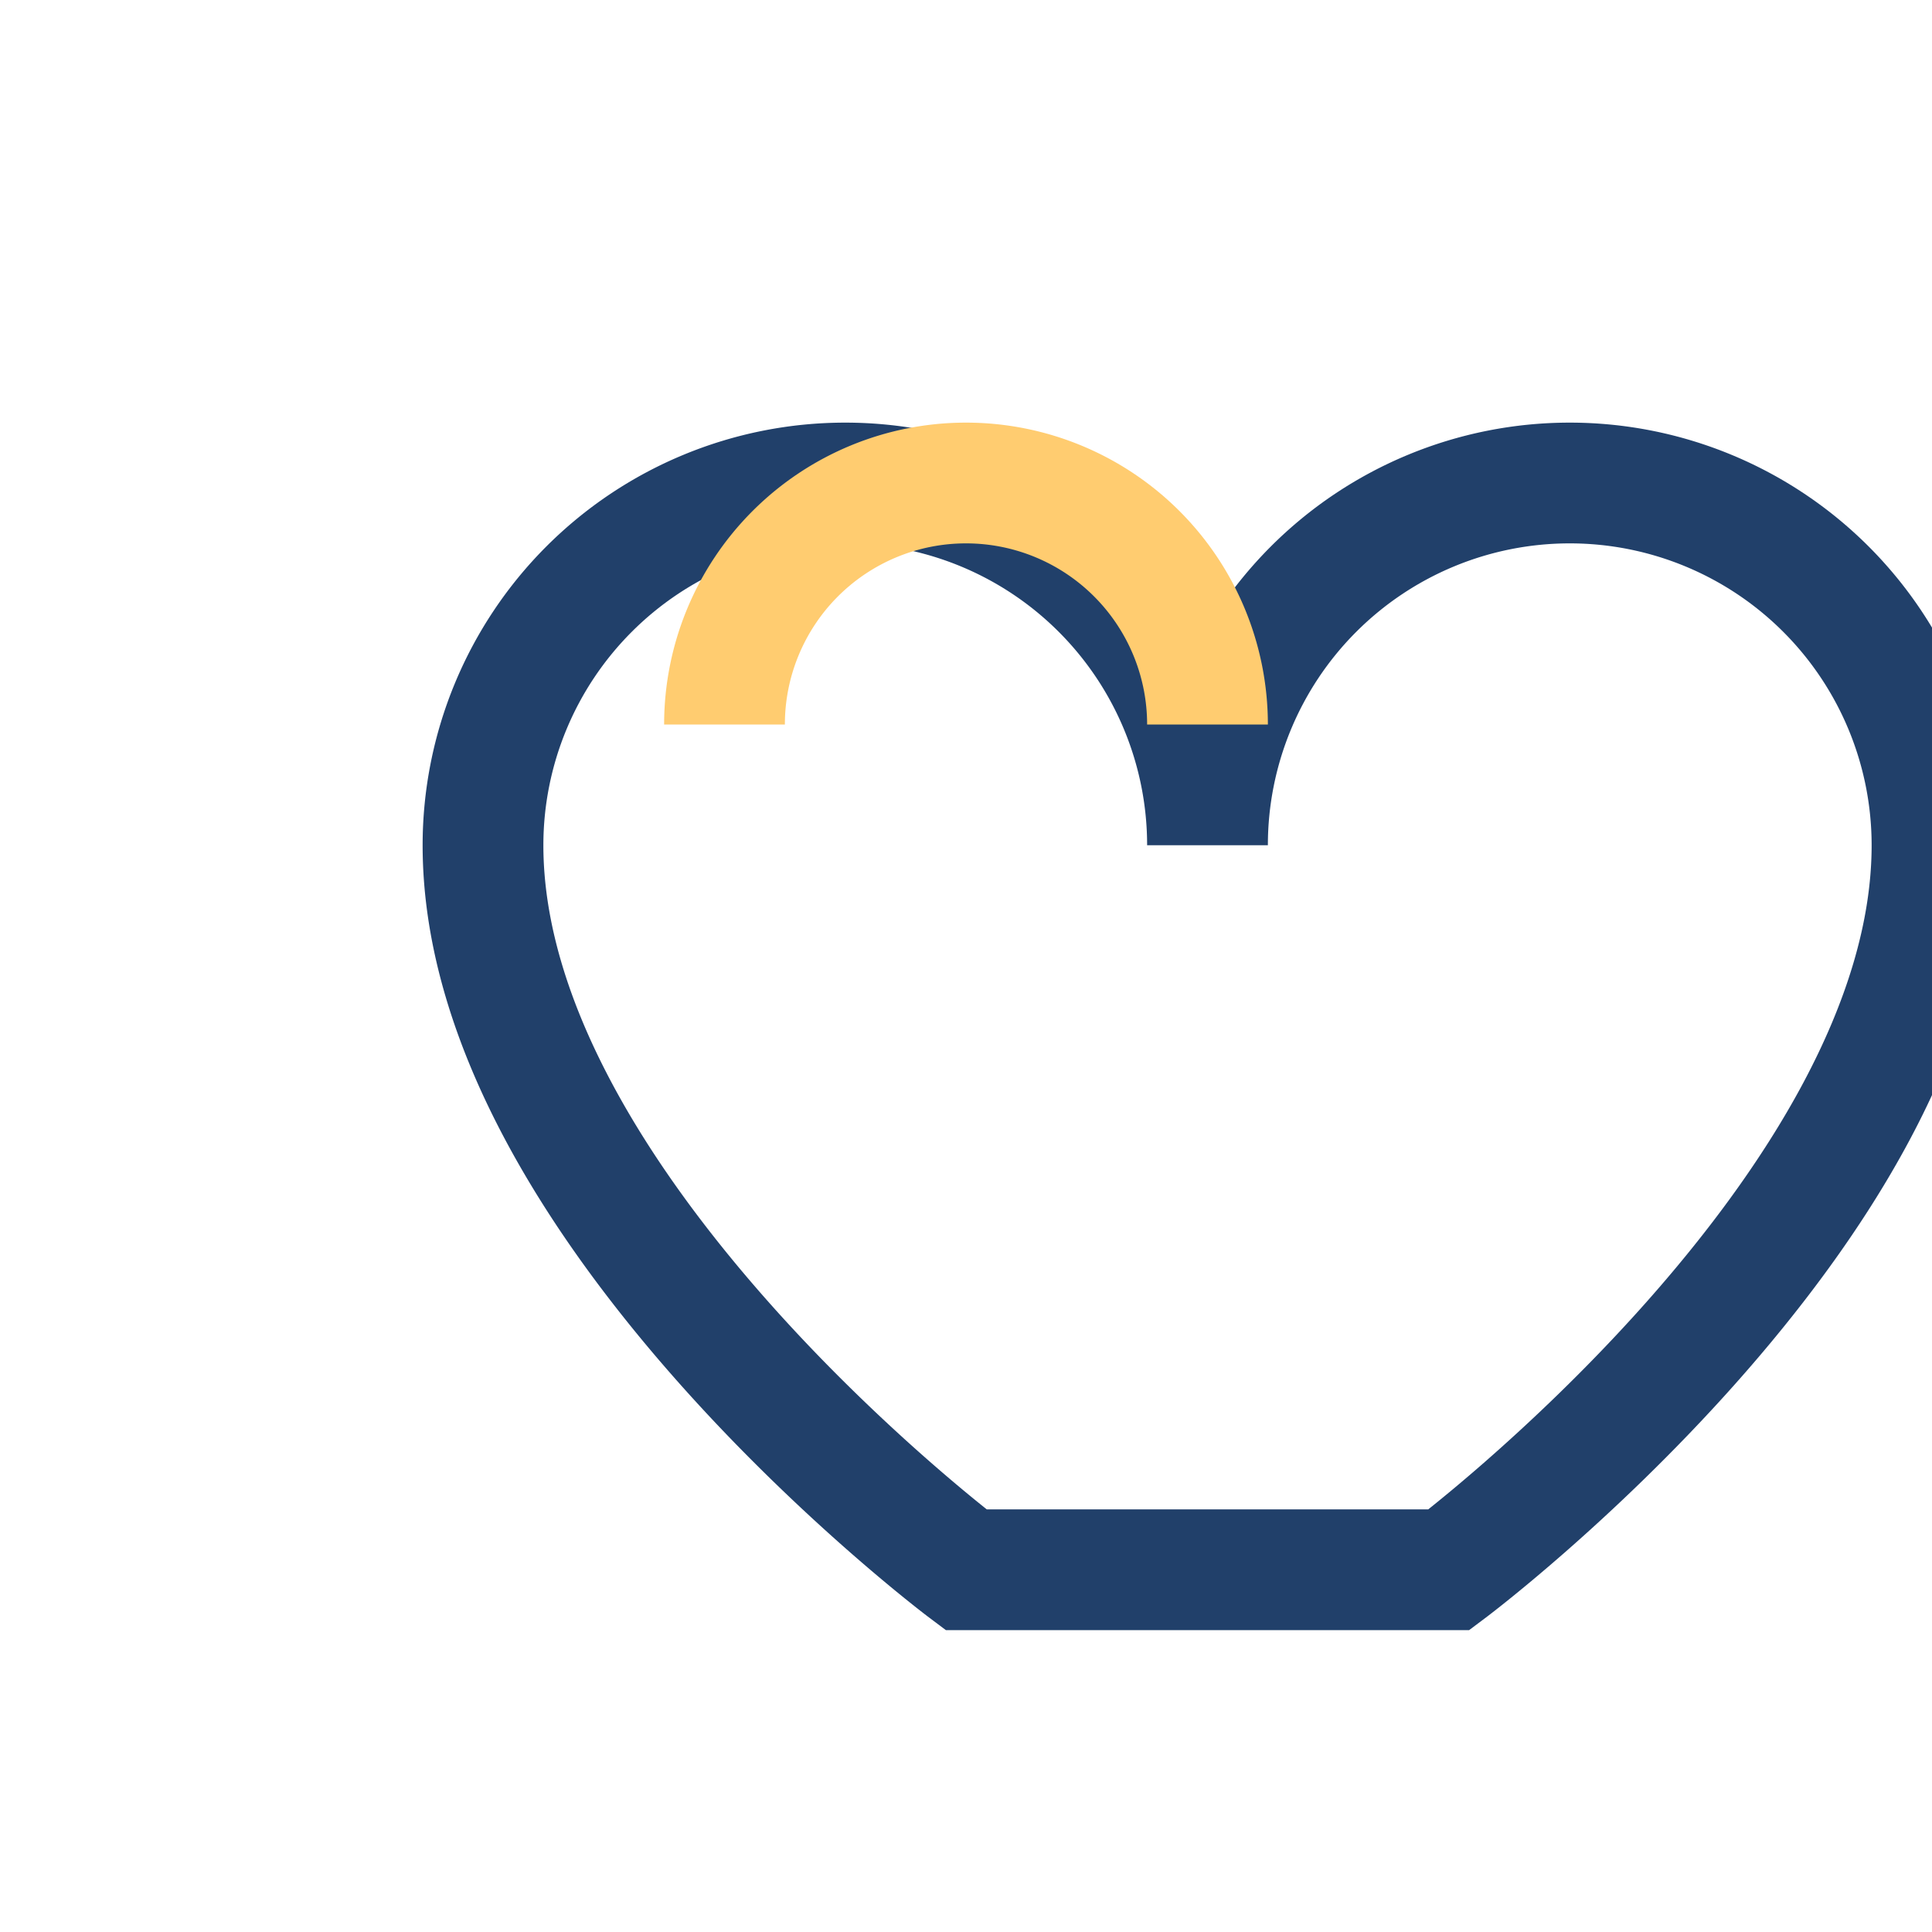 <?xml version="1.0" encoding="UTF-8"?>
<svg xmlns="http://www.w3.org/2000/svg" width="32" height="32" viewBox="0 0 32 32"><path d="M16 26s-8-6-8-12a6 6 0 1112 0 6 6 0 1112 0c0 6-8 12-8 12z" fill="none" stroke="#21406a" stroke-width="2"/><path d="M12 12a4 4 0 018 0" stroke="#ffcc70" stroke-width="2" fill="none"/></svg>